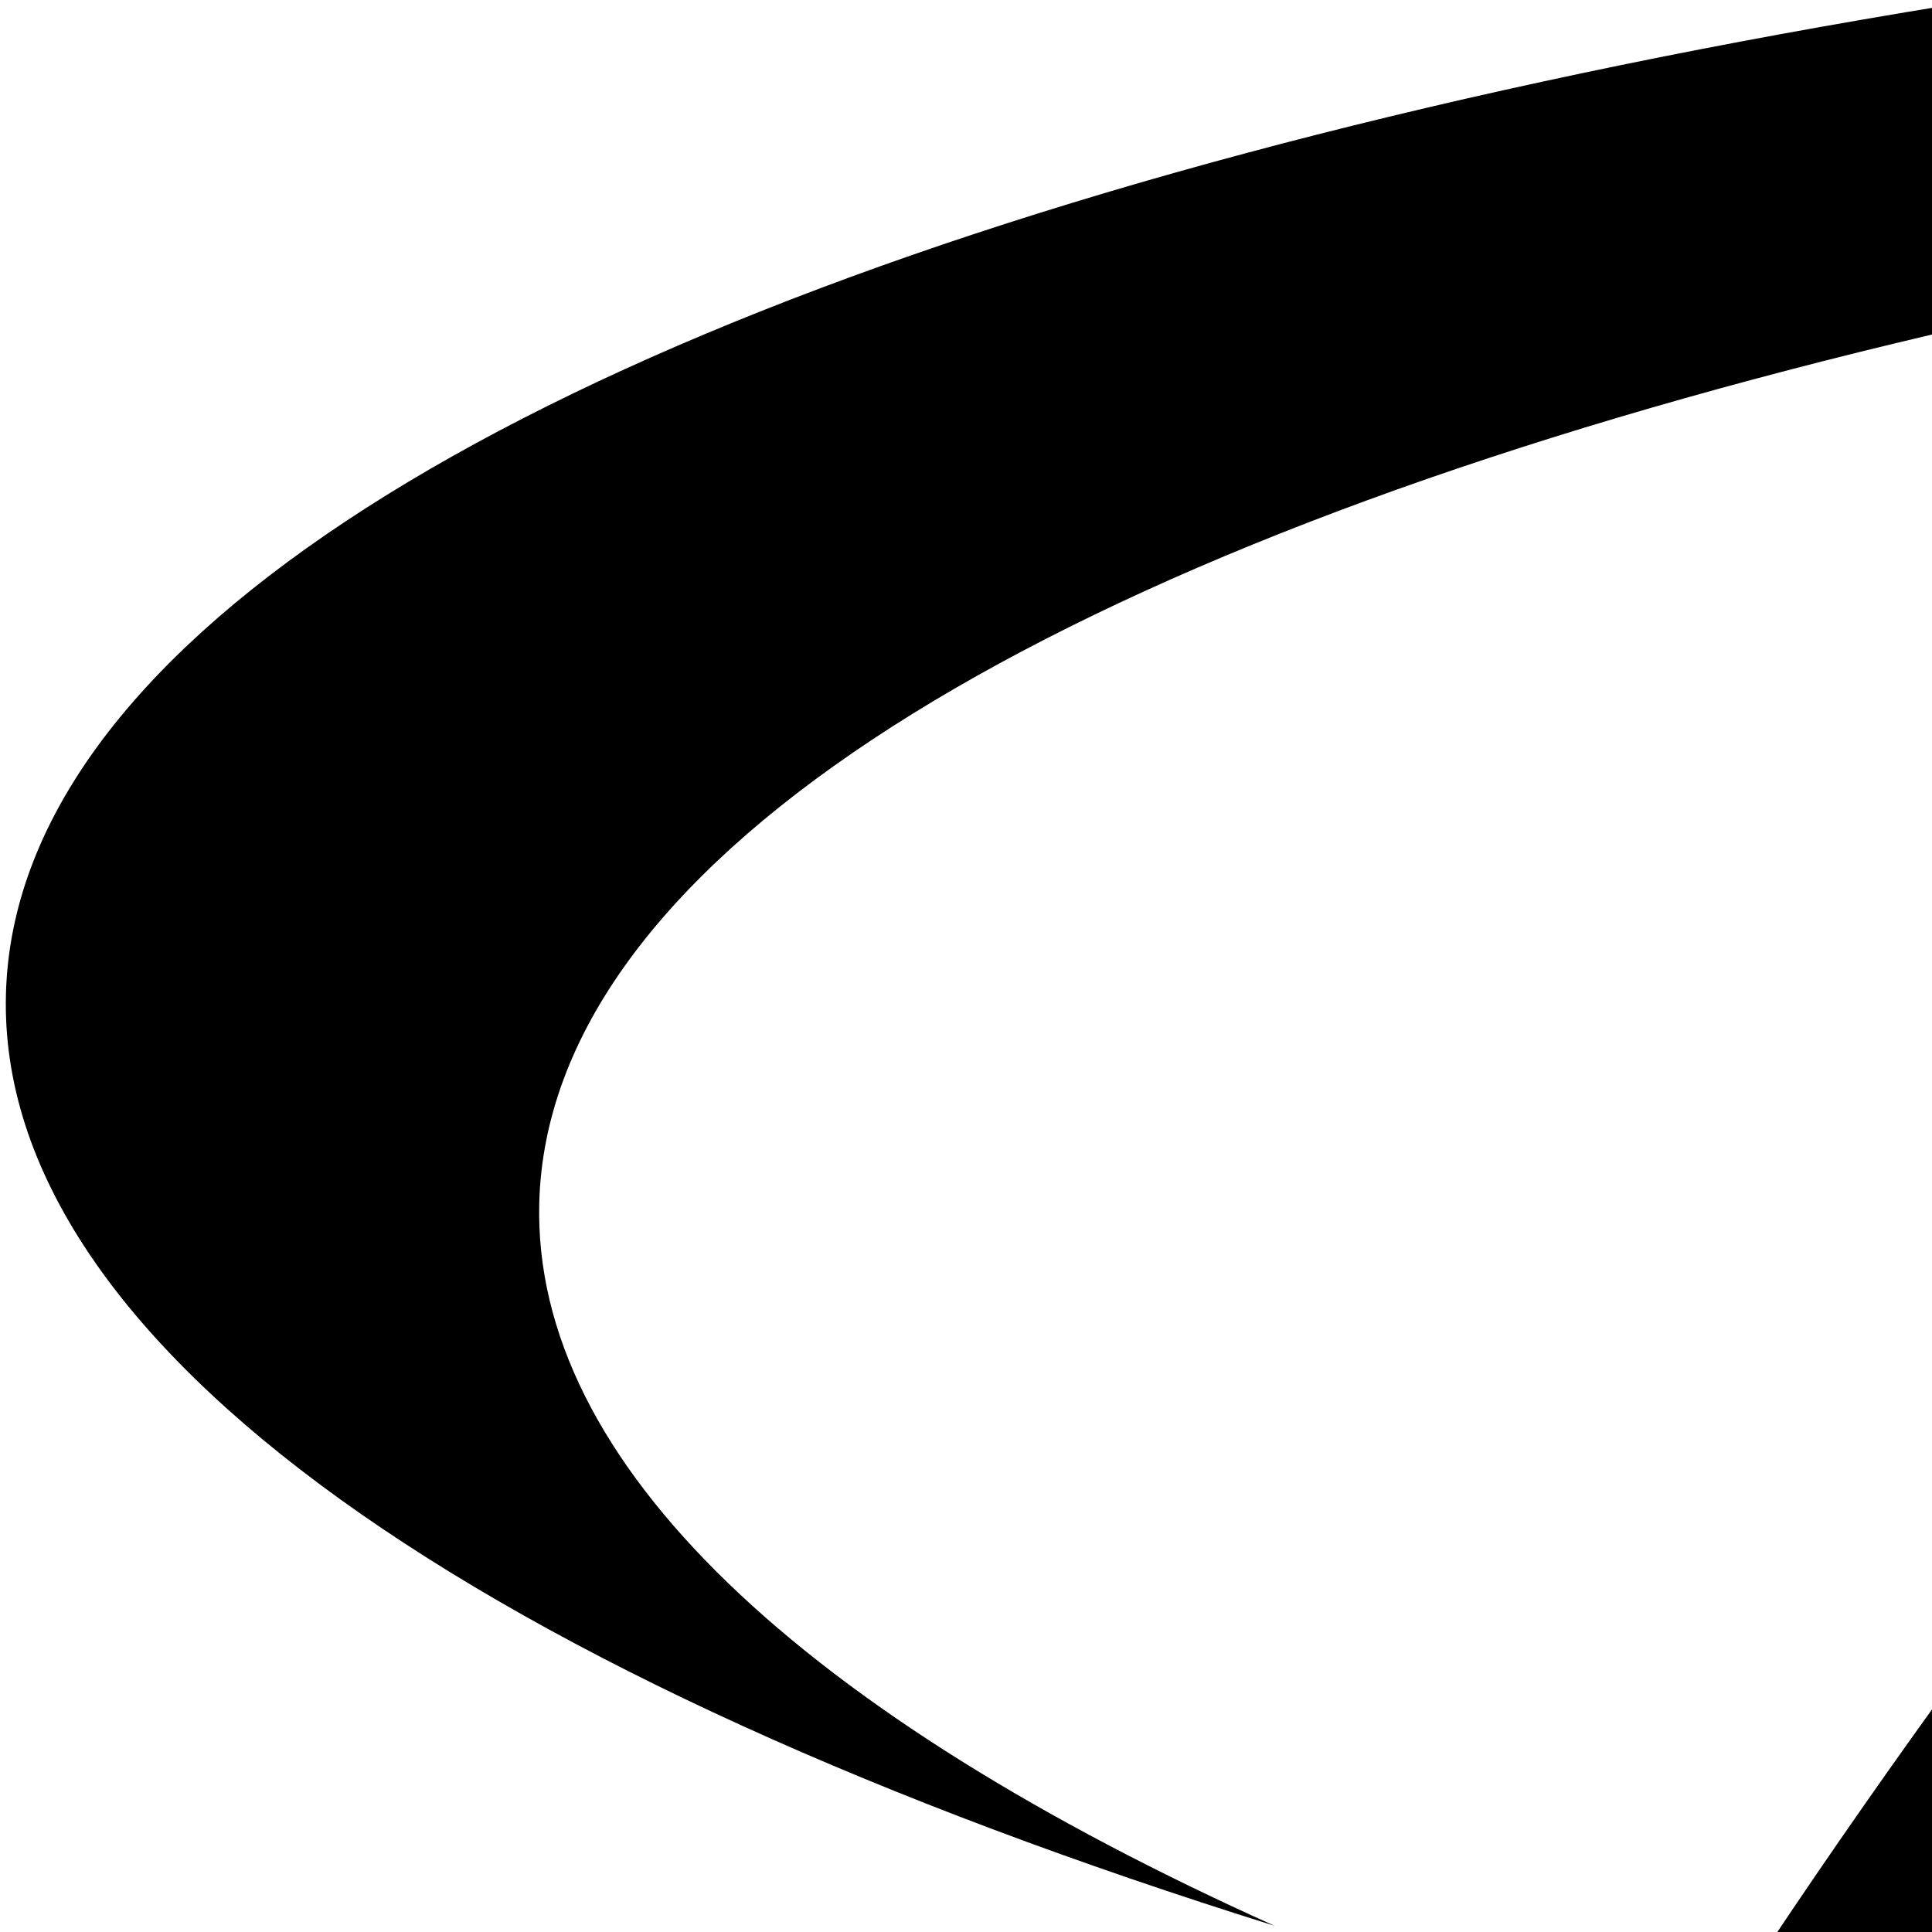 <svg enable-background="new 0 0 1000 1000" viewBox="0 0 1000 1000" xmlns="http://www.w3.org/2000/svg" xmlns:xlink="http://www.w3.org/1999/xlink"><defs><path id="a" d="m279.13 622.3c9.55-345.97 958.97-600.35 2120.55-568.26 724.7 20.07 1360.68 146.89 1734.32 323.43-321.13-237.61-1078.23-418.95-1965.56-443.48-1186.12-32.77-2155.61 226.97-2165.36 580.29-5.09 182.62 247.54 354.53 656.65 482.52-243.08-109.32-384.35-238.89-380.6-374.5"/><clipPath id="b"><use xlink:href="#a"/></clipPath></defs><use xlink:href="#a"/><path clip-path="url(#b)" d="m216.35-1400.64h3699.29v3699.29h-3699.29z" transform="matrix(.707 -.707 .707 .707 287.618 1592.391)"/></svg>